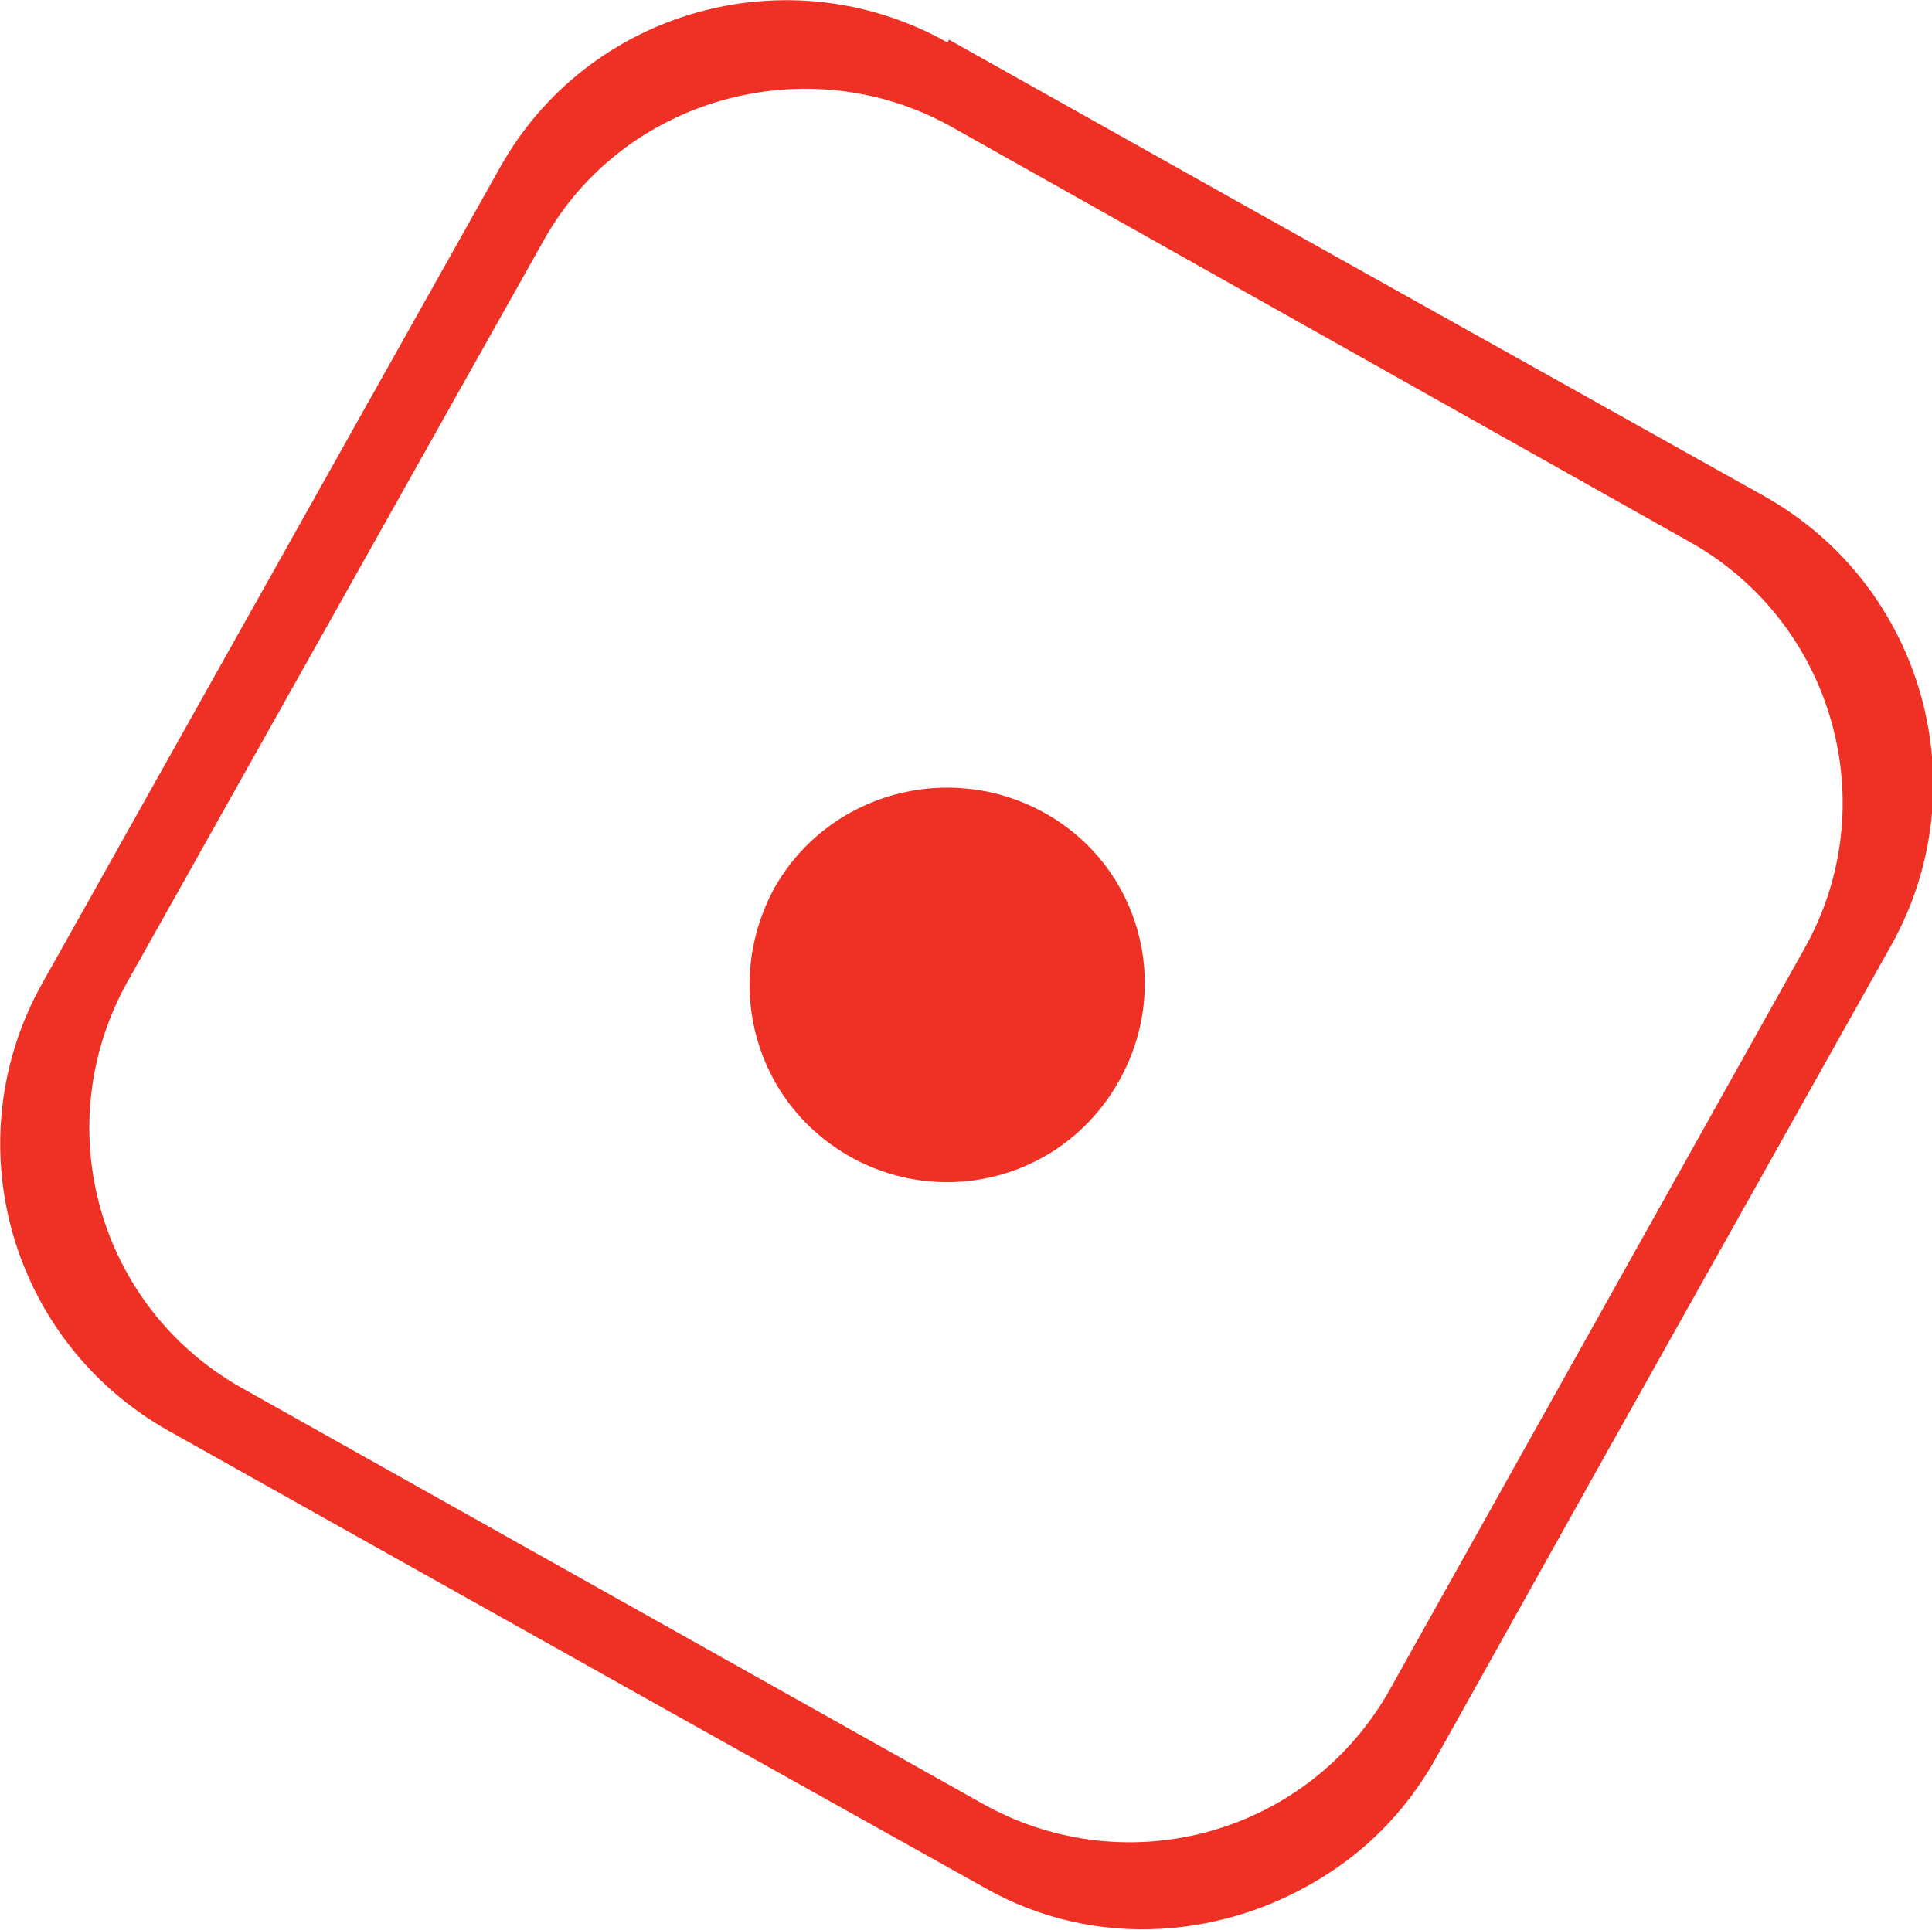 <?xml version="1.0" encoding="UTF-8"?> <!-- Generator: Adobe Illustrator 24.2.3, SVG Export Plug-In . SVG Version: 6.00 Build 0) --> <svg xmlns="http://www.w3.org/2000/svg" xmlns:xlink="http://www.w3.org/1999/xlink" id="Layer_1" x="0px" y="0px" viewBox="0 0 13.62 13.61" style="enable-background:new 0 0 13.62 13.61;" xml:space="preserve"> <style type="text/css"> .st0{fill:#EE3124;} </style> <g> <path class="st0" d="M6.68,0.3C5.56-0.33,4.14,0.07,3.52,1.19l0,0L2.33,3.31L0.3,6.93c-0.63,1.12-0.23,2.53,0.89,3.16l3.71,2.08 l0,0l2.04,1.14c0.79,0.45,1.73,0.36,2.44-0.11c0.29-0.19,0.54-0.45,0.73-0.78l0,0l1.19-2.13l2.03-3.62 c0.63-1.12,0.23-2.54-0.89-3.17l-3.7-2.07l0,0L6.69,0.28L6.68,0.3z M11.91,3.82c1.02,0.57,1.38,1.86,0.81,2.87l-1.88,3.36 L9.8,11.91c-0.57,1.02-1.85,1.38-2.87,0.81L1.71,9.79C0.69,9.22,0.33,7.94,0.9,6.92l1.88-3.35L3.83,1.7 C4.39,0.69,5.69,0.33,6.7,0.89L11.91,3.82z"></path> <path class="st0" d="M5.46,6.26C5.09,6.94,5.32,7.78,6,8.16C6.67,8.53,7.51,8.3,7.89,7.62s0.14-1.52-0.53-1.89S5.84,5.59,5.46,6.26 z"></path> </g> </svg> 